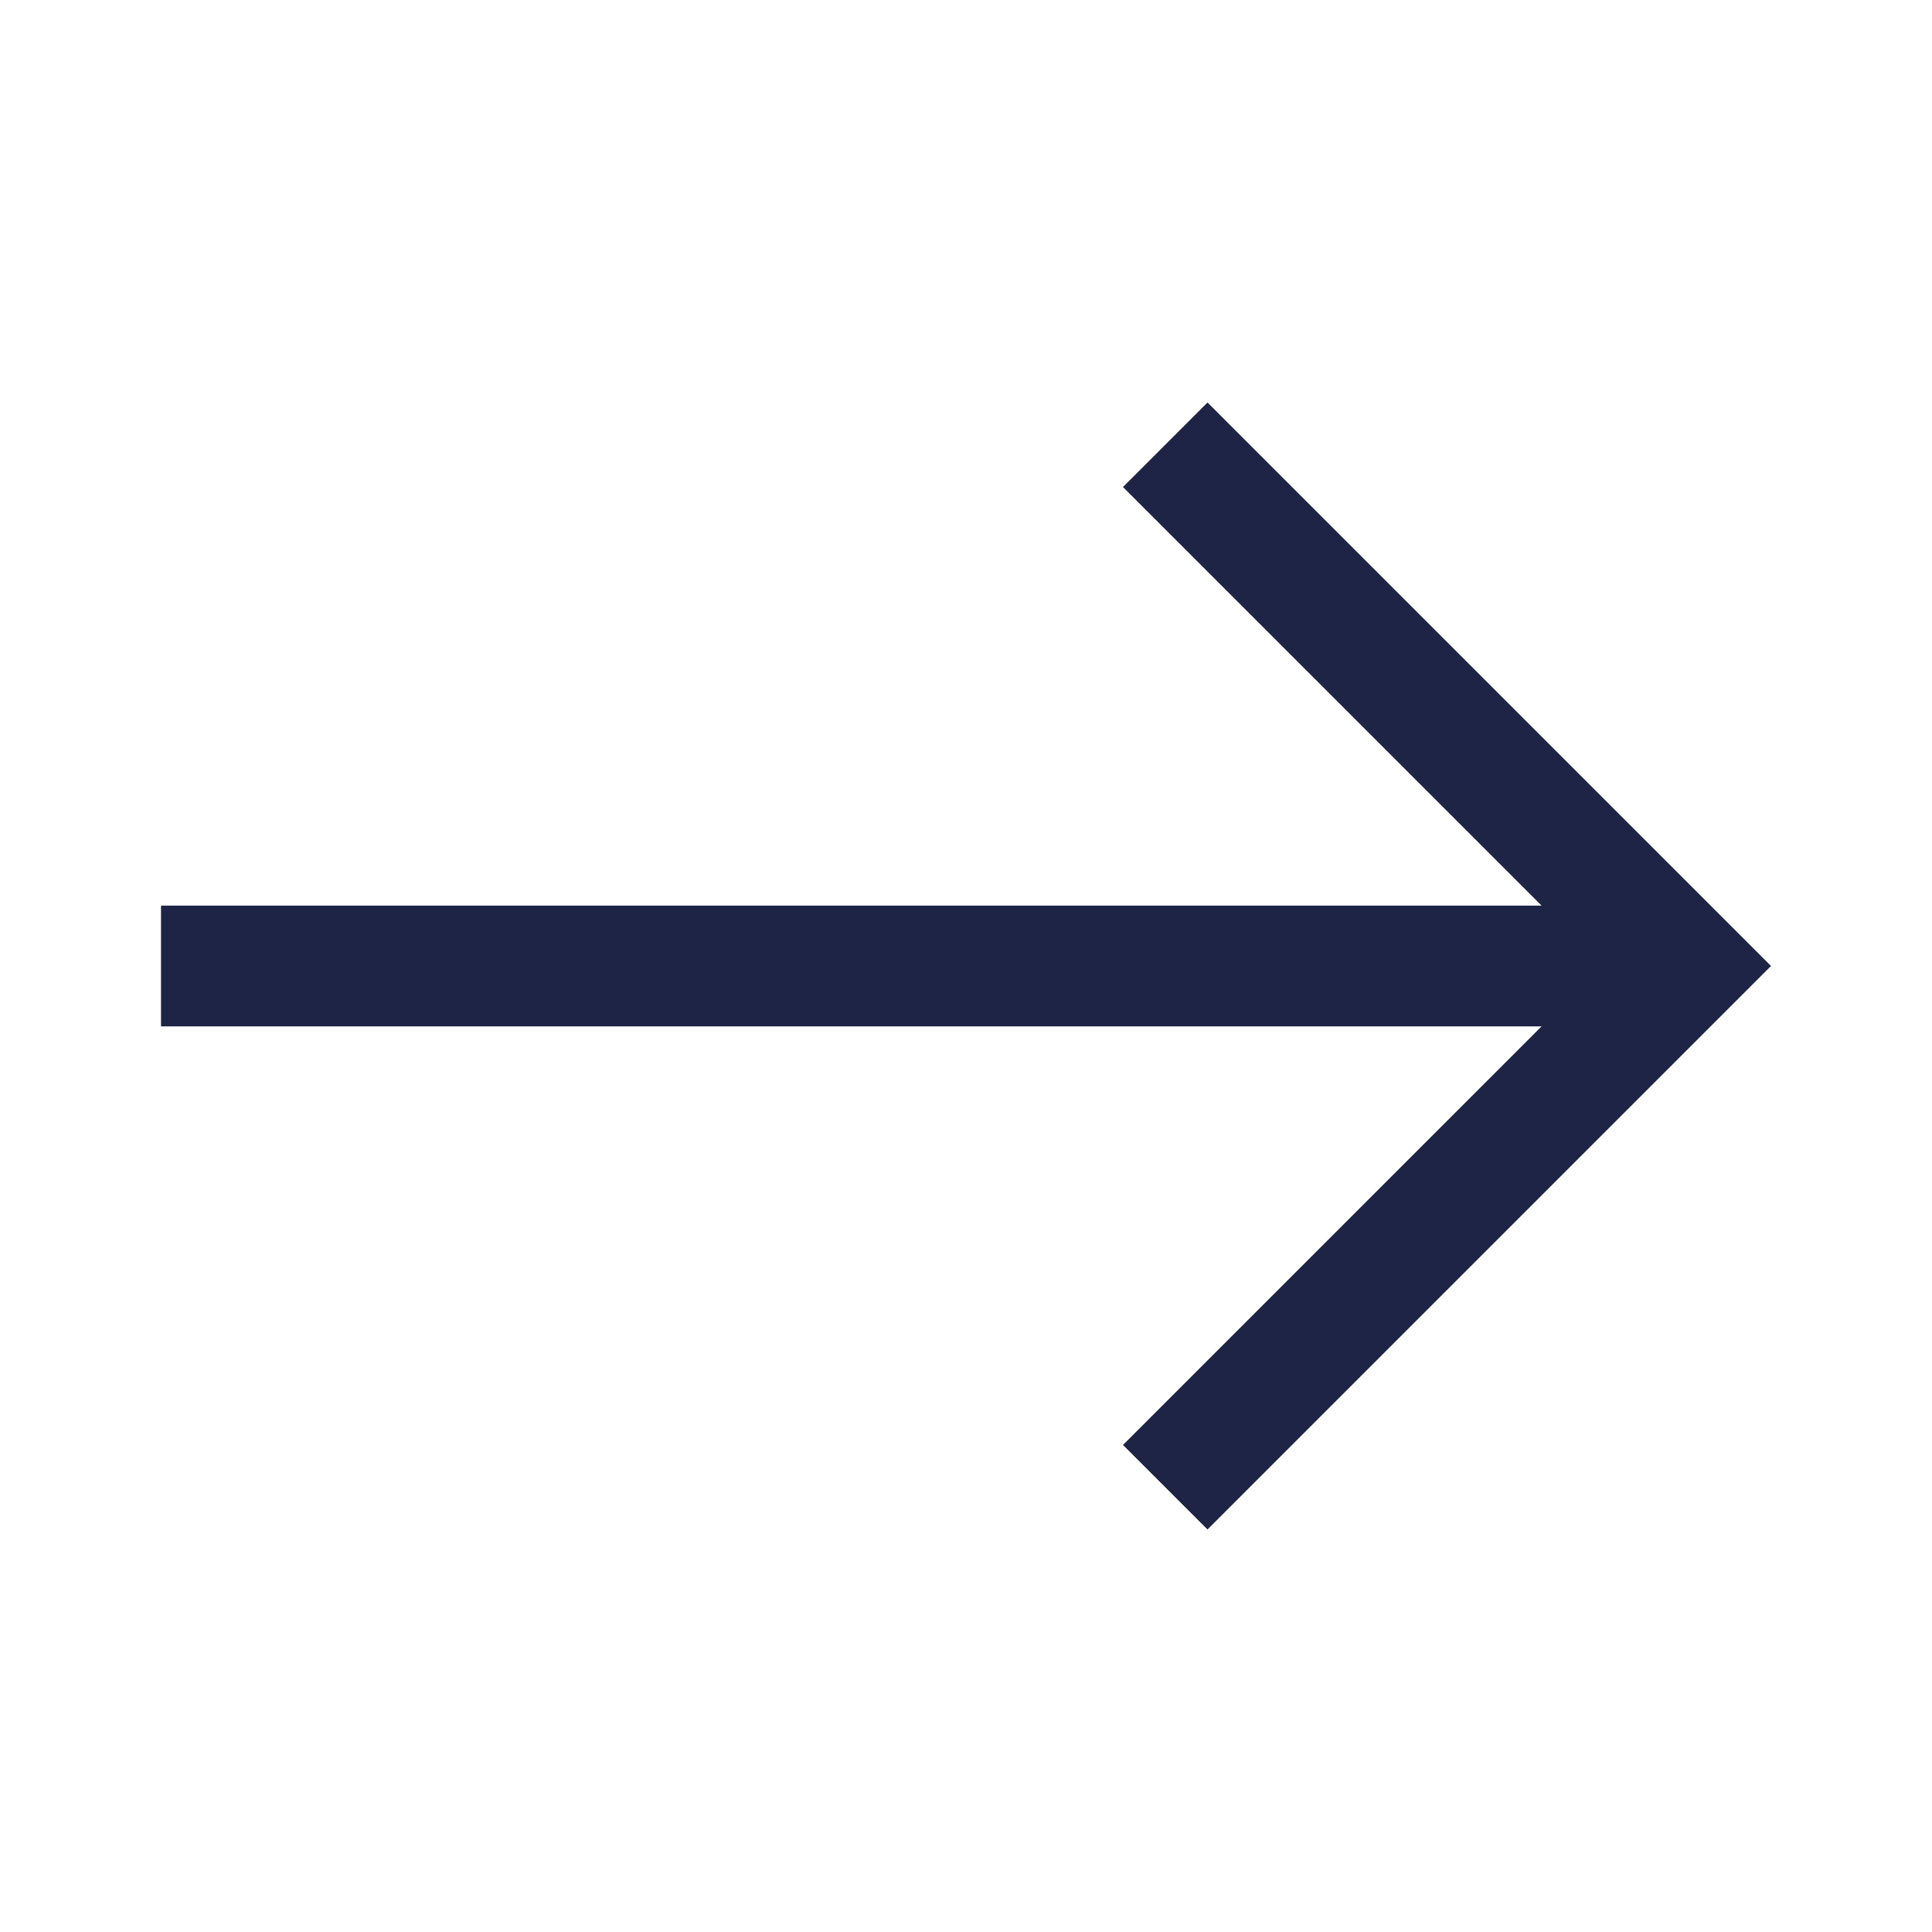 <?xml version="1.0" encoding="utf-8"?>
<!-- Generator: Adobe Illustrator 26.5.0, SVG Export Plug-In . SVG Version: 6.00 Build 0)  -->
<svg version="1.1" id="Layer_1" xmlns="http://www.w3.org/2000/svg" xmlns:xlink="http://www.w3.org/1999/xlink" x="0px" y="0px"
	 viewBox="0 0 48 48" style="enable-background:new 0 0 48 48;" xml:space="preserve">
<style type="text/css">
	.st0{fill:#1D2445;}
</style>
<path class="st0" d="M30,38l-2.1-2.1l10.4-10.4H4v-3h34.3L27.9,12.1L30,10l14,14L30,38z"/>
</svg>
